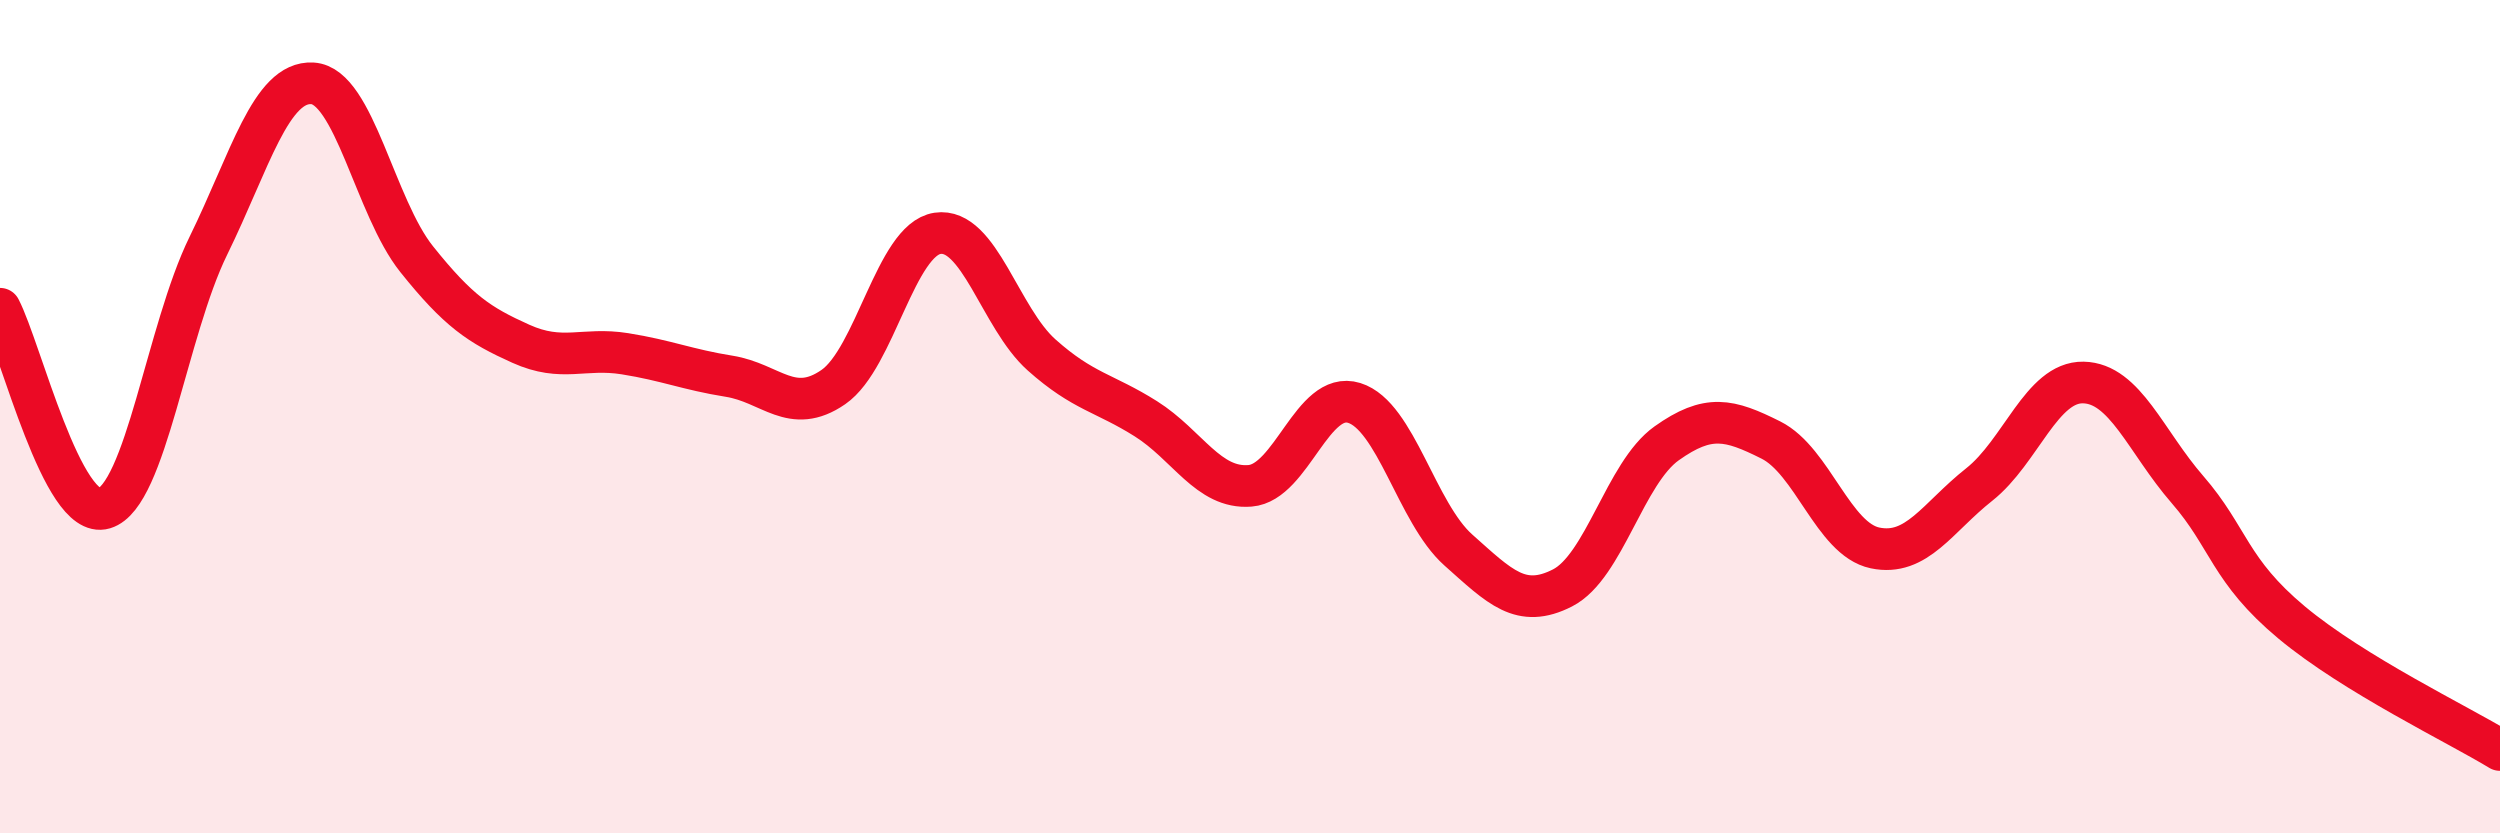 
    <svg width="60" height="20" viewBox="0 0 60 20" xmlns="http://www.w3.org/2000/svg">
      <path
        d="M 0,7.41 C 0.5,8.37 1.5,12.5 2.5,12.2 C 3.5,11.9 4,7.94 5,5.9 C 6,3.86 6.5,1.94 7.5,2 C 8.5,2.06 9,4.97 10,6.22 C 11,7.47 11.5,7.8 12.5,8.25 C 13.5,8.7 14,8.33 15,8.49 C 16,8.65 16.5,8.87 17.5,9.03 C 18.5,9.19 19,9.98 20,9.29 C 21,8.6 21.5,5.75 22.5,5.6 C 23.5,5.45 24,7.63 25,8.52 C 26,9.41 26.5,9.42 27.5,10.05 C 28.5,10.68 29,11.74 30,11.66 C 31,11.58 31.5,9.36 32.5,9.67 C 33.5,9.98 34,12.31 35,13.2 C 36,14.09 36.5,14.62 37.5,14.11 C 38.5,13.6 39,11.35 40,10.64 C 41,9.93 41.5,10.06 42.5,10.56 C 43.5,11.06 44,12.94 45,13.15 C 46,13.36 46.5,12.42 47.5,11.63 C 48.5,10.84 49,9.16 50,9.18 C 51,9.2 51.5,10.6 52.5,11.75 C 53.5,12.9 53.5,13.69 55,14.94 C 56.5,16.19 59,17.39 60,18L60 20L0 20Z"
        fill="#EB0A25"
        opacity="0.1"
        stroke-linecap="round"
        stroke-linejoin="round"
      />
      <path
        d="M 0,7.41 C 0.5,8.37 1.5,12.5 2.5,12.2 C 3.5,11.9 4,7.94 5,5.9 C 6,3.86 6.5,1.94 7.5,2 C 8.5,2.06 9,4.97 10,6.22 C 11,7.47 11.5,7.8 12.5,8.25 C 13.5,8.7 14,8.33 15,8.49 C 16,8.65 16.5,8.87 17.5,9.03 C 18.5,9.19 19,9.98 20,9.29 C 21,8.6 21.5,5.75 22.5,5.6 C 23.5,5.45 24,7.63 25,8.52 C 26,9.41 26.5,9.42 27.5,10.05 C 28.5,10.68 29,11.74 30,11.66 C 31,11.58 31.5,9.36 32.5,9.67 C 33.5,9.98 34,12.31 35,13.2 C 36,14.09 36.5,14.62 37.5,14.11 C 38.5,13.6 39,11.35 40,10.64 C 41,9.93 41.5,10.06 42.5,10.56 C 43.5,11.06 44,12.94 45,13.15 C 46,13.36 46.5,12.42 47.5,11.63 C 48.5,10.84 49,9.16 50,9.18 C 51,9.2 51.5,10.6 52.5,11.75 C 53.5,12.9 53.5,13.69 55,14.94 C 56.5,16.19 59,17.39 60,18"
        stroke="#EB0A25"
        stroke-width="1"
        fill="none"
        stroke-linecap="round"
        stroke-linejoin="round"
      />
    </svg>
  